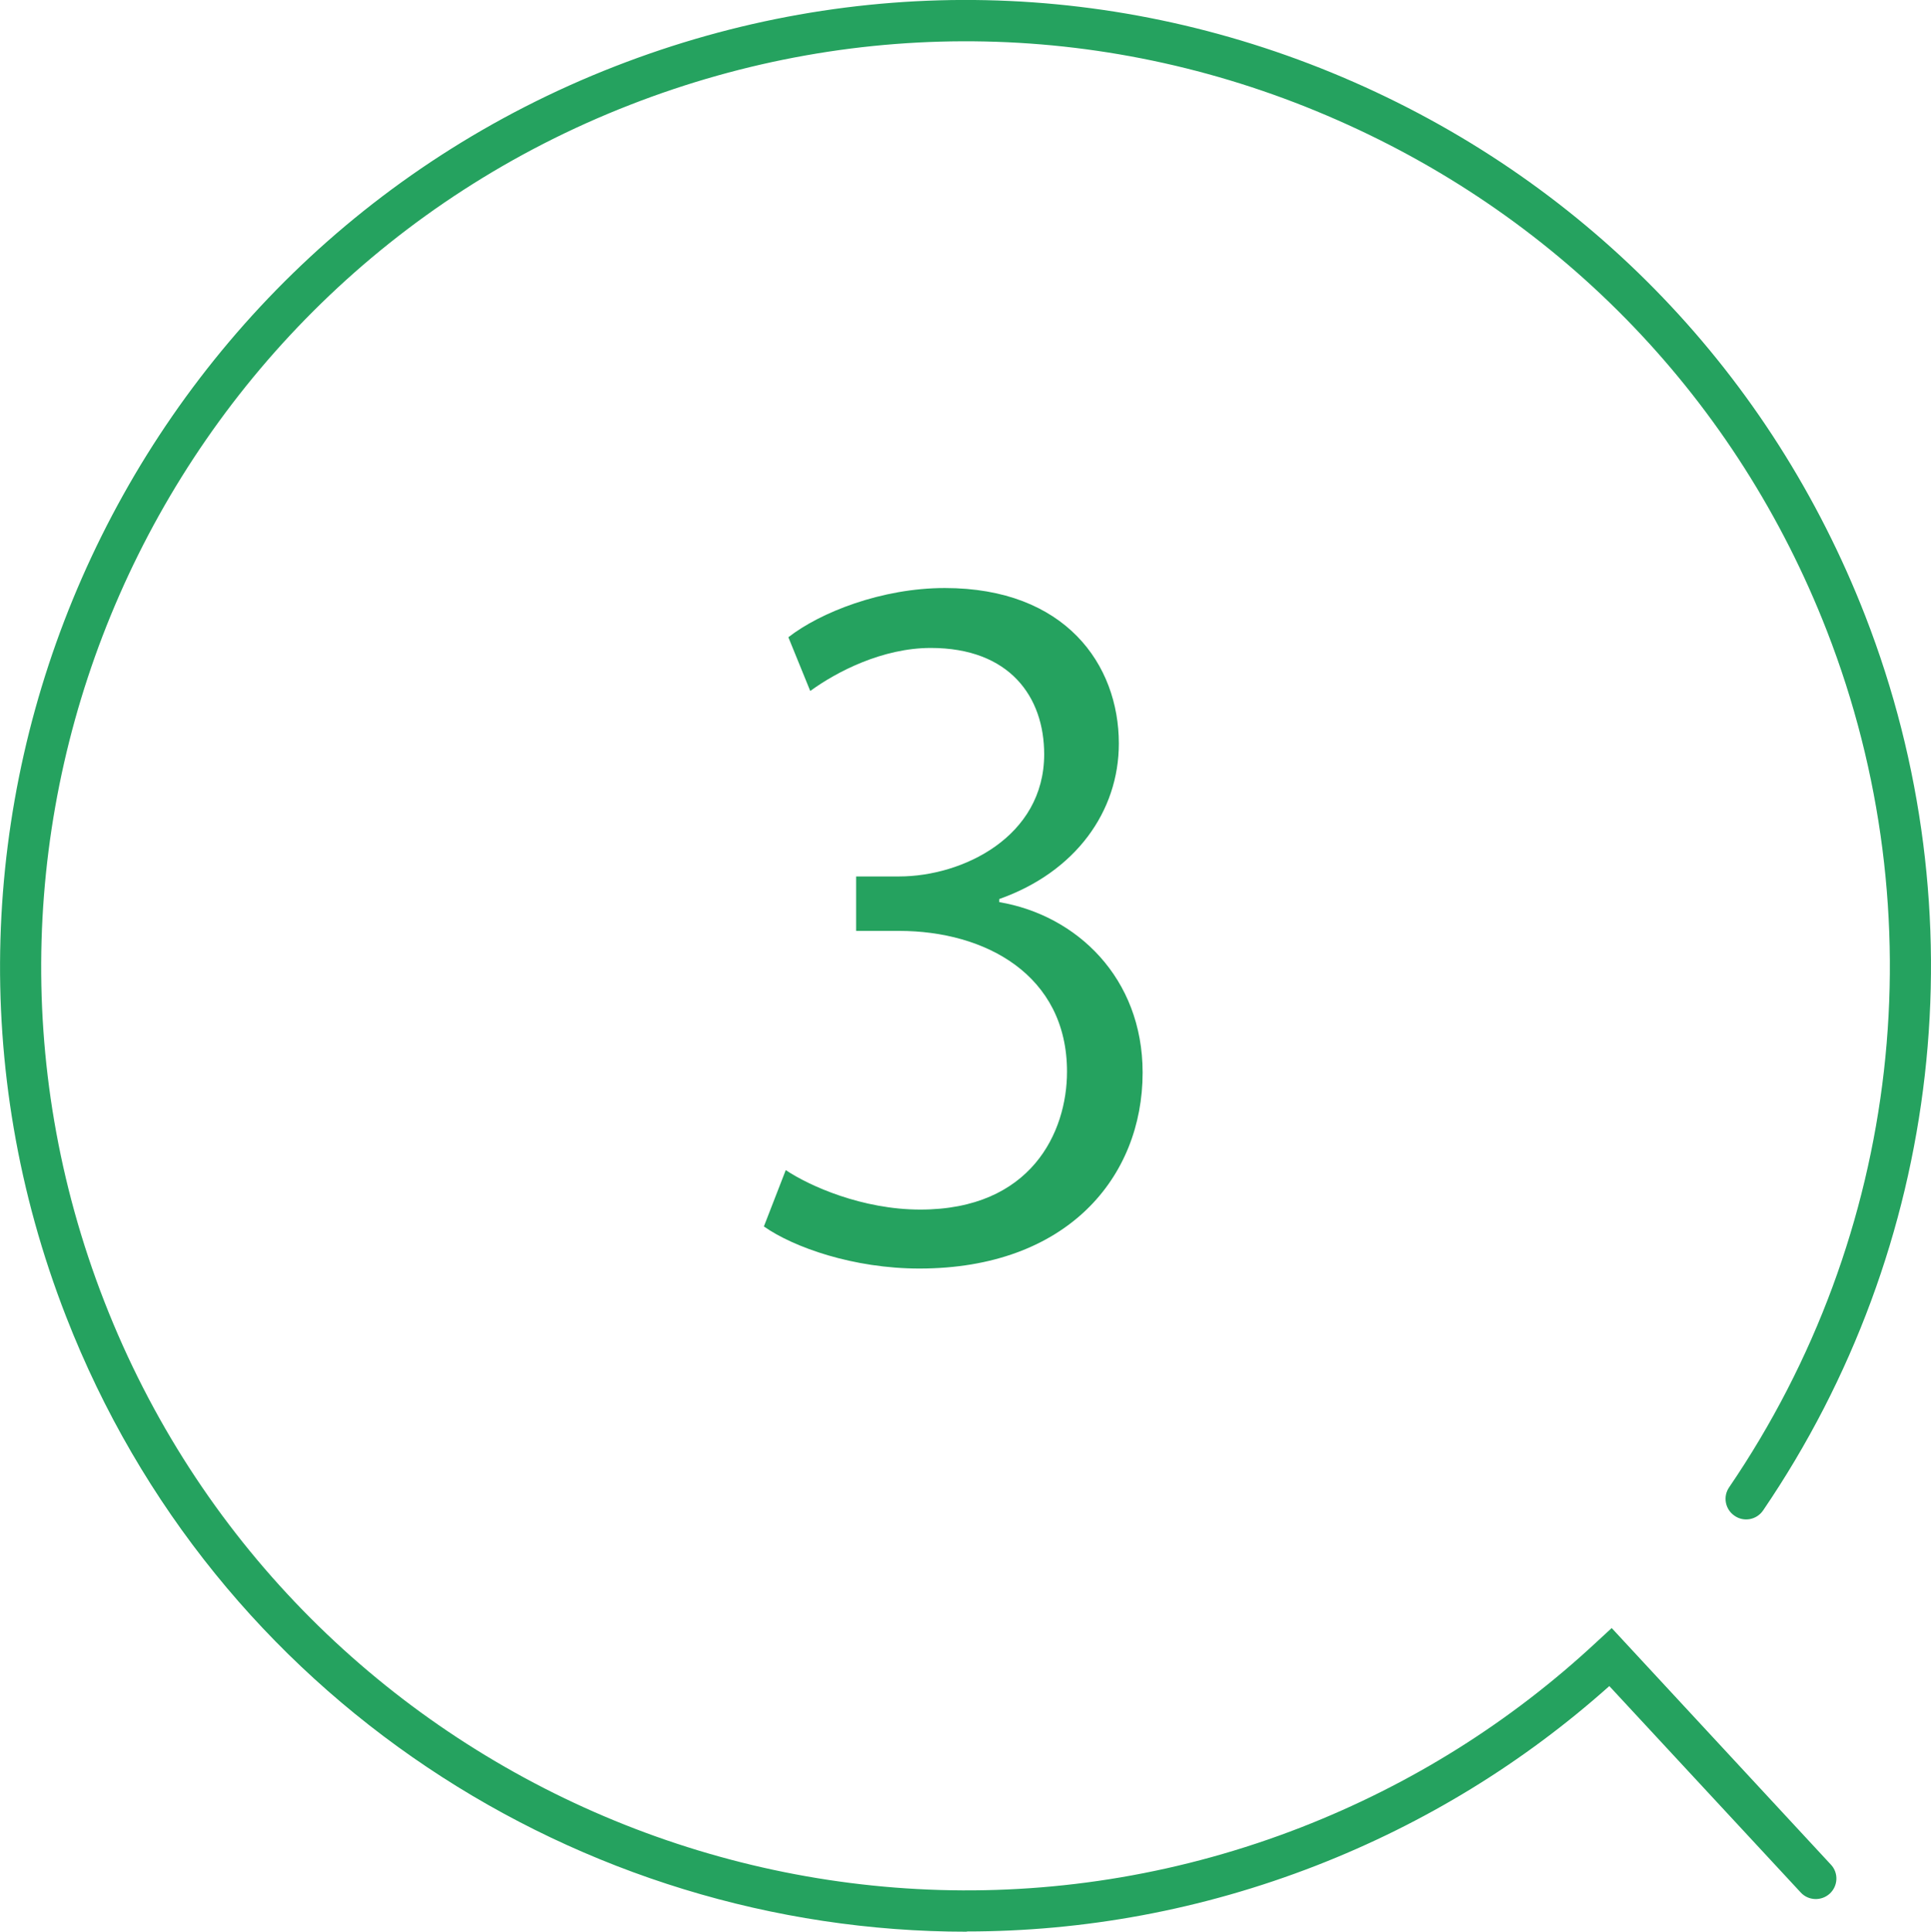 <?xml version="1.0" encoding="UTF-8"?>
<svg id="_レイヤー_2" data-name="レイヤー 2" xmlns="http://www.w3.org/2000/svg" viewBox="0 0 81.22 81.24">
  <defs>
    <style>
      .cls-1 {
        fill: #25a25f;
      }
    </style>
  </defs>
  <g id="design">
    <g>
      <path class="cls-1" d="M42.03,37.94c3.25,.55,6.03,3.18,6.03,7.17,0,4.4-3.18,8.24-9.39,8.24-2.77,0-5.29-.89-6.54-1.77l.92-2.37c1,.67,3.22,1.66,5.66,1.66,4.66,0,6.17-3.25,6.17-5.8,0-4.07-3.44-5.92-7.06-5.92h-1.81v-2.29h1.81c2.66,0,6.1-1.66,6.1-5.14,0-2.4-1.44-4.47-4.77-4.47-2.03,0-3.96,1-5.07,1.81l-.92-2.26c1.33-1.04,3.92-2.07,6.58-2.07,5.07,0,7.32,3.22,7.32,6.54,0,2.85-1.81,5.4-5.03,6.54v.11Z"/>
      <path class="cls-1" d="M40.66,81.24c-16.26,0-31.64-9.83-37.88-25.87C-5.36,34.51,5,10.92,25.87,2.79c10.11-3.94,21.14-3.7,31.07,.66,9.93,4.36,17.57,12.33,21.51,22.44,4.86,12.48,3.26,26.54-4.29,37.63-.27,.4-.81,.5-1.2,.23-.4-.27-.5-.81-.23-1.2,7.23-10.61,8.76-24.08,4.11-36.02-3.77-9.68-11.08-17.3-20.59-21.48C46.74,.86,36.17,.64,26.5,4.41,6.52,12.19-3.4,34.77,4.39,54.74c7.78,19.97,30.36,29.89,50.34,22.11,4.64-1.81,8.81-4.43,12.42-7.79l.64-.59,9.22,9.95c.33,.35,.3,.9-.05,1.22-.35,.32-.9,.3-1.22-.05l-8.05-8.68c-3.62,3.23-7.76,5.77-12.33,7.55-4.83,1.88-9.8,2.77-14.69,2.77Z"/>
    </g>
  </g>
</svg>